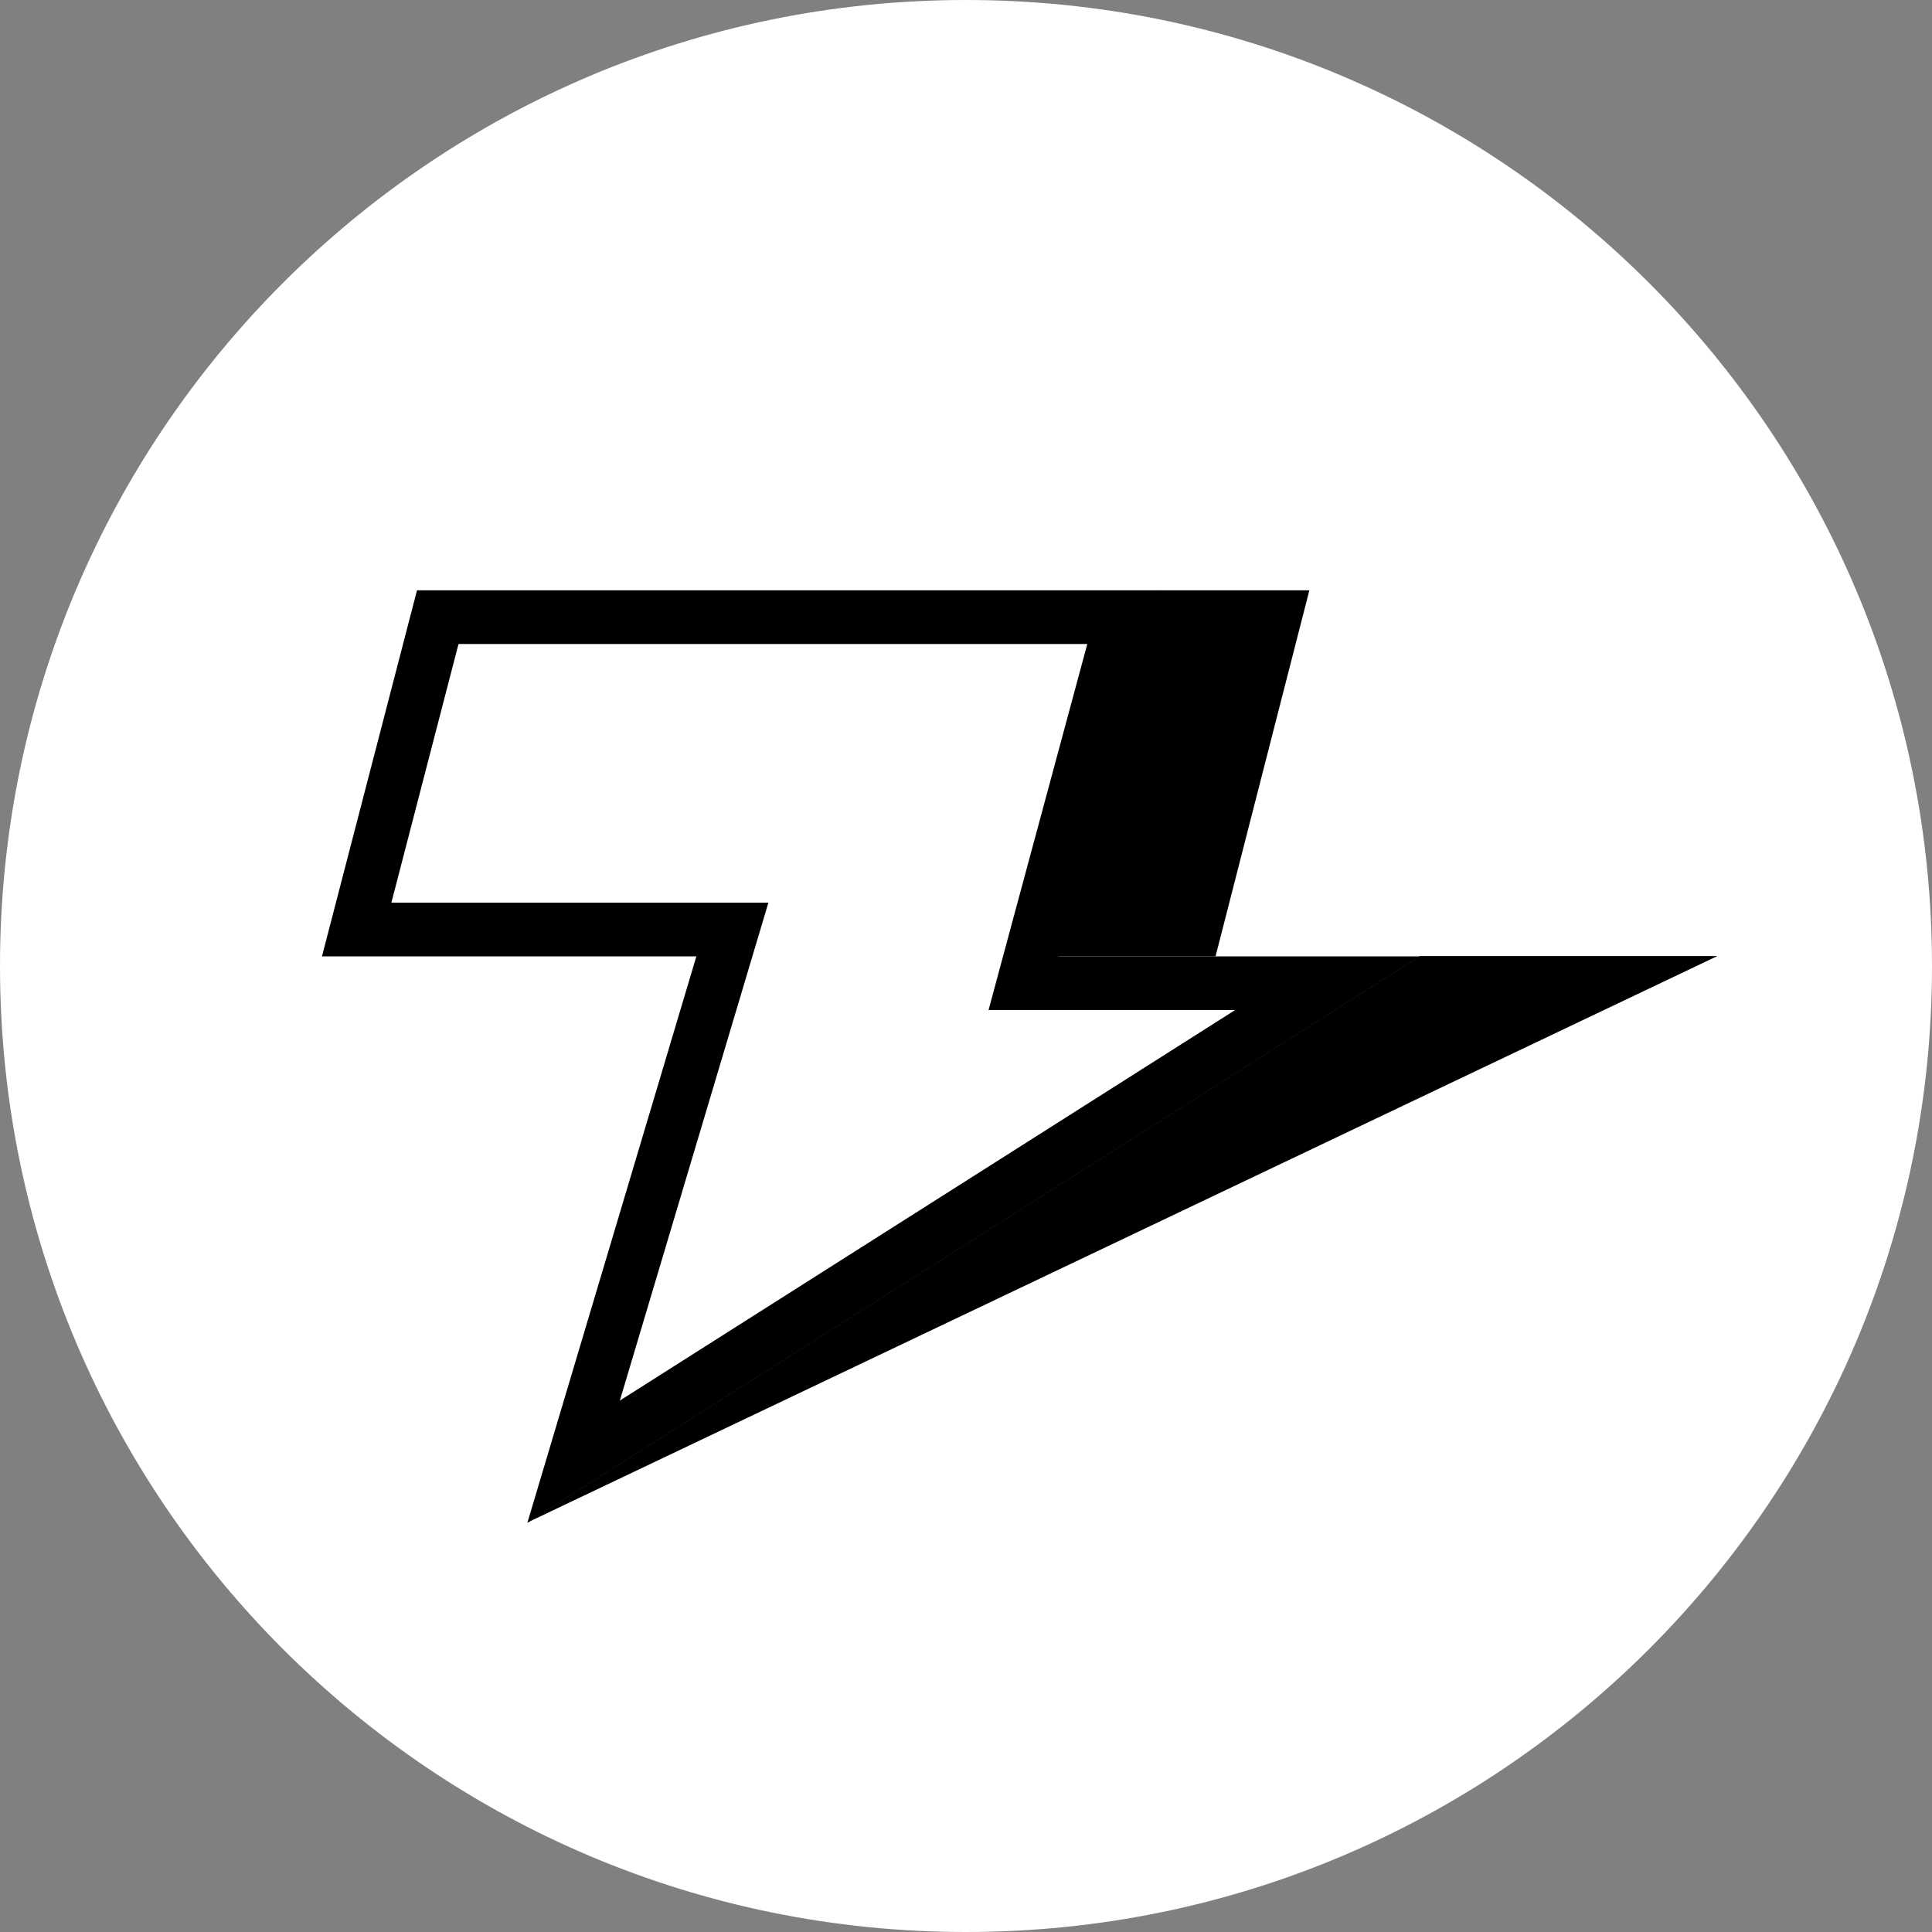 <svg width="36" height="36" viewBox="0 0 36 36" fill="none" xmlns="http://www.w3.org/2000/svg">
<rect x="0" y="0" width="36" height="36" fill="#808080" stroke="none"/>
<path d="M18 36C27.941 36 36 27.941 36 18C36 8.059 27.941 0 18 0C8.059 0 0 8.059 0 18C0 27.941 8.059 36 18 36Z" fill="white"/>
<path d="M20.913 11.5L19.243 17.689L19.073 18.32H19.726H24.737L10.688 27.237L13.455 17.963L13.647 17.32H12.976H6.646L8.157 11.5H20.913Z" stroke="black"/>
<path d="M21.554 11H24.398L22.65 17.82H19.714L21.554 11Z" fill="black"/>
<path d="M26.456 17.815H32L9.823 28.372L26.456 17.815Z" fill="black"/>
</svg>
